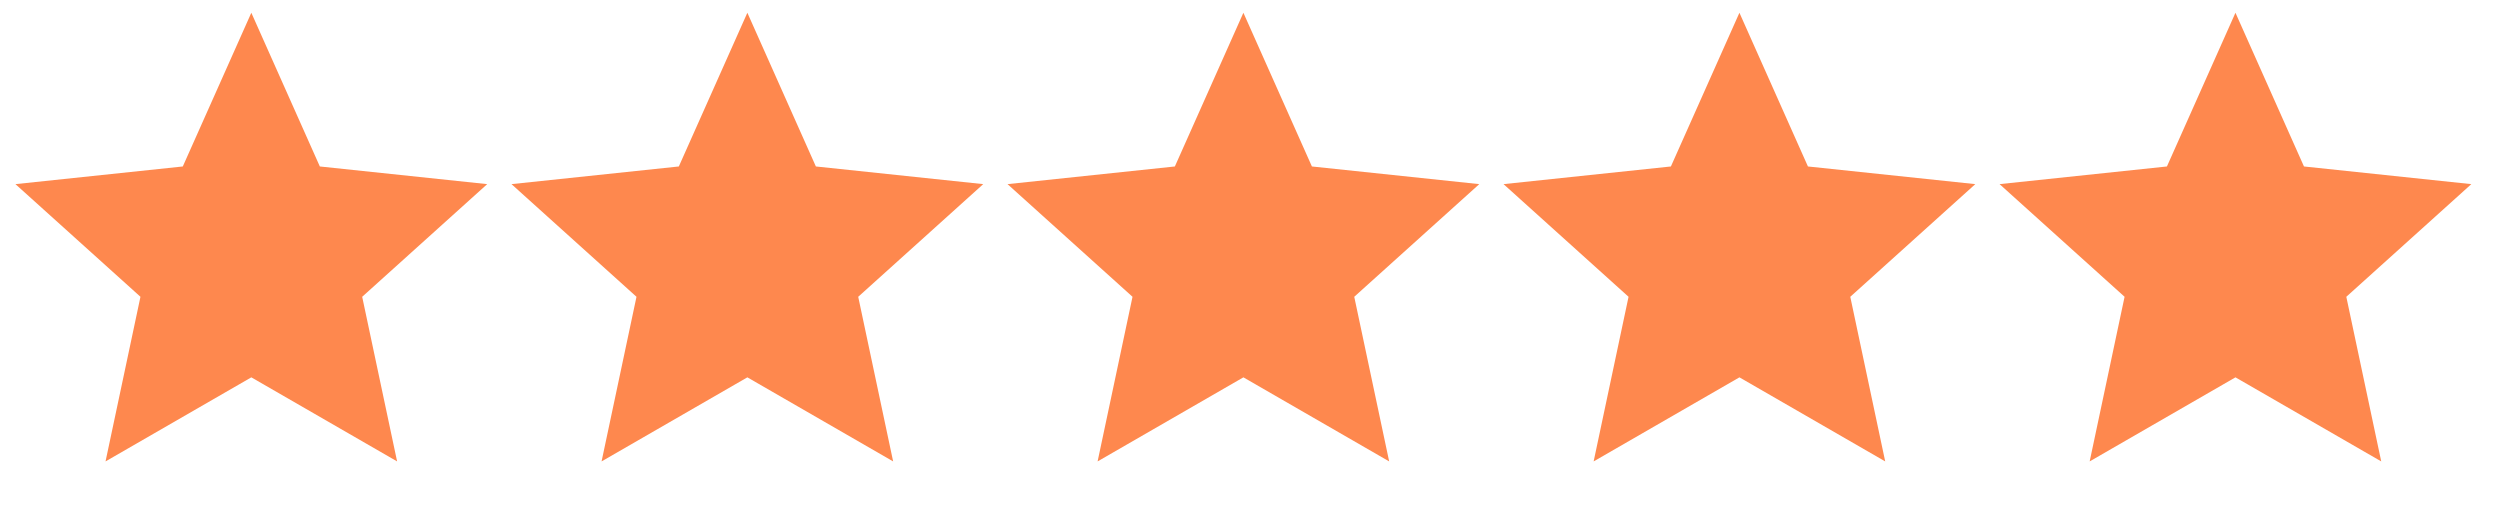 <svg xmlns="http://www.w3.org/2000/svg" width="126" height="26" viewBox="0 0 126 26" fill="none"><path d="M12.667 0.643L16.12 8.39L24.555 9.28L18.254 14.958L20.014 23.255L12.667 19.018L5.319 23.255L7.079 14.958L0.778 9.28L9.213 8.39L12.667 0.643Z" fill="#FE884E"></path><path d="M37.667 0.643L41.12 8.39L49.555 9.28L43.254 14.958L45.014 23.255L37.667 19.018L30.319 23.255L32.079 14.958L25.779 9.28L34.213 8.39L37.667 0.643Z" fill="#FE884E"></path><path d="M62.667 0.643L66.12 8.39L74.555 9.28L68.254 14.958L70.014 23.255L62.667 19.018L55.319 23.255L57.079 14.958L50.779 9.28L59.213 8.39L62.667 0.643Z" fill="#FE884E"></path><path d="M87.667 0.643L91.12 8.39L99.555 9.28L93.254 14.958L95.014 23.255L87.667 19.018L80.319 23.255L82.079 14.958L75.778 9.28L84.213 8.39L87.667 0.643Z" fill="#FE884E"></path><path d="M112.667 0.643L116.12 8.39L124.555 9.28L118.254 14.958L120.014 23.255L112.667 19.018L105.319 23.255L107.079 14.958L100.778 9.28L109.213 8.39L112.667 0.643Z" fill="#FE884E"></path></svg>